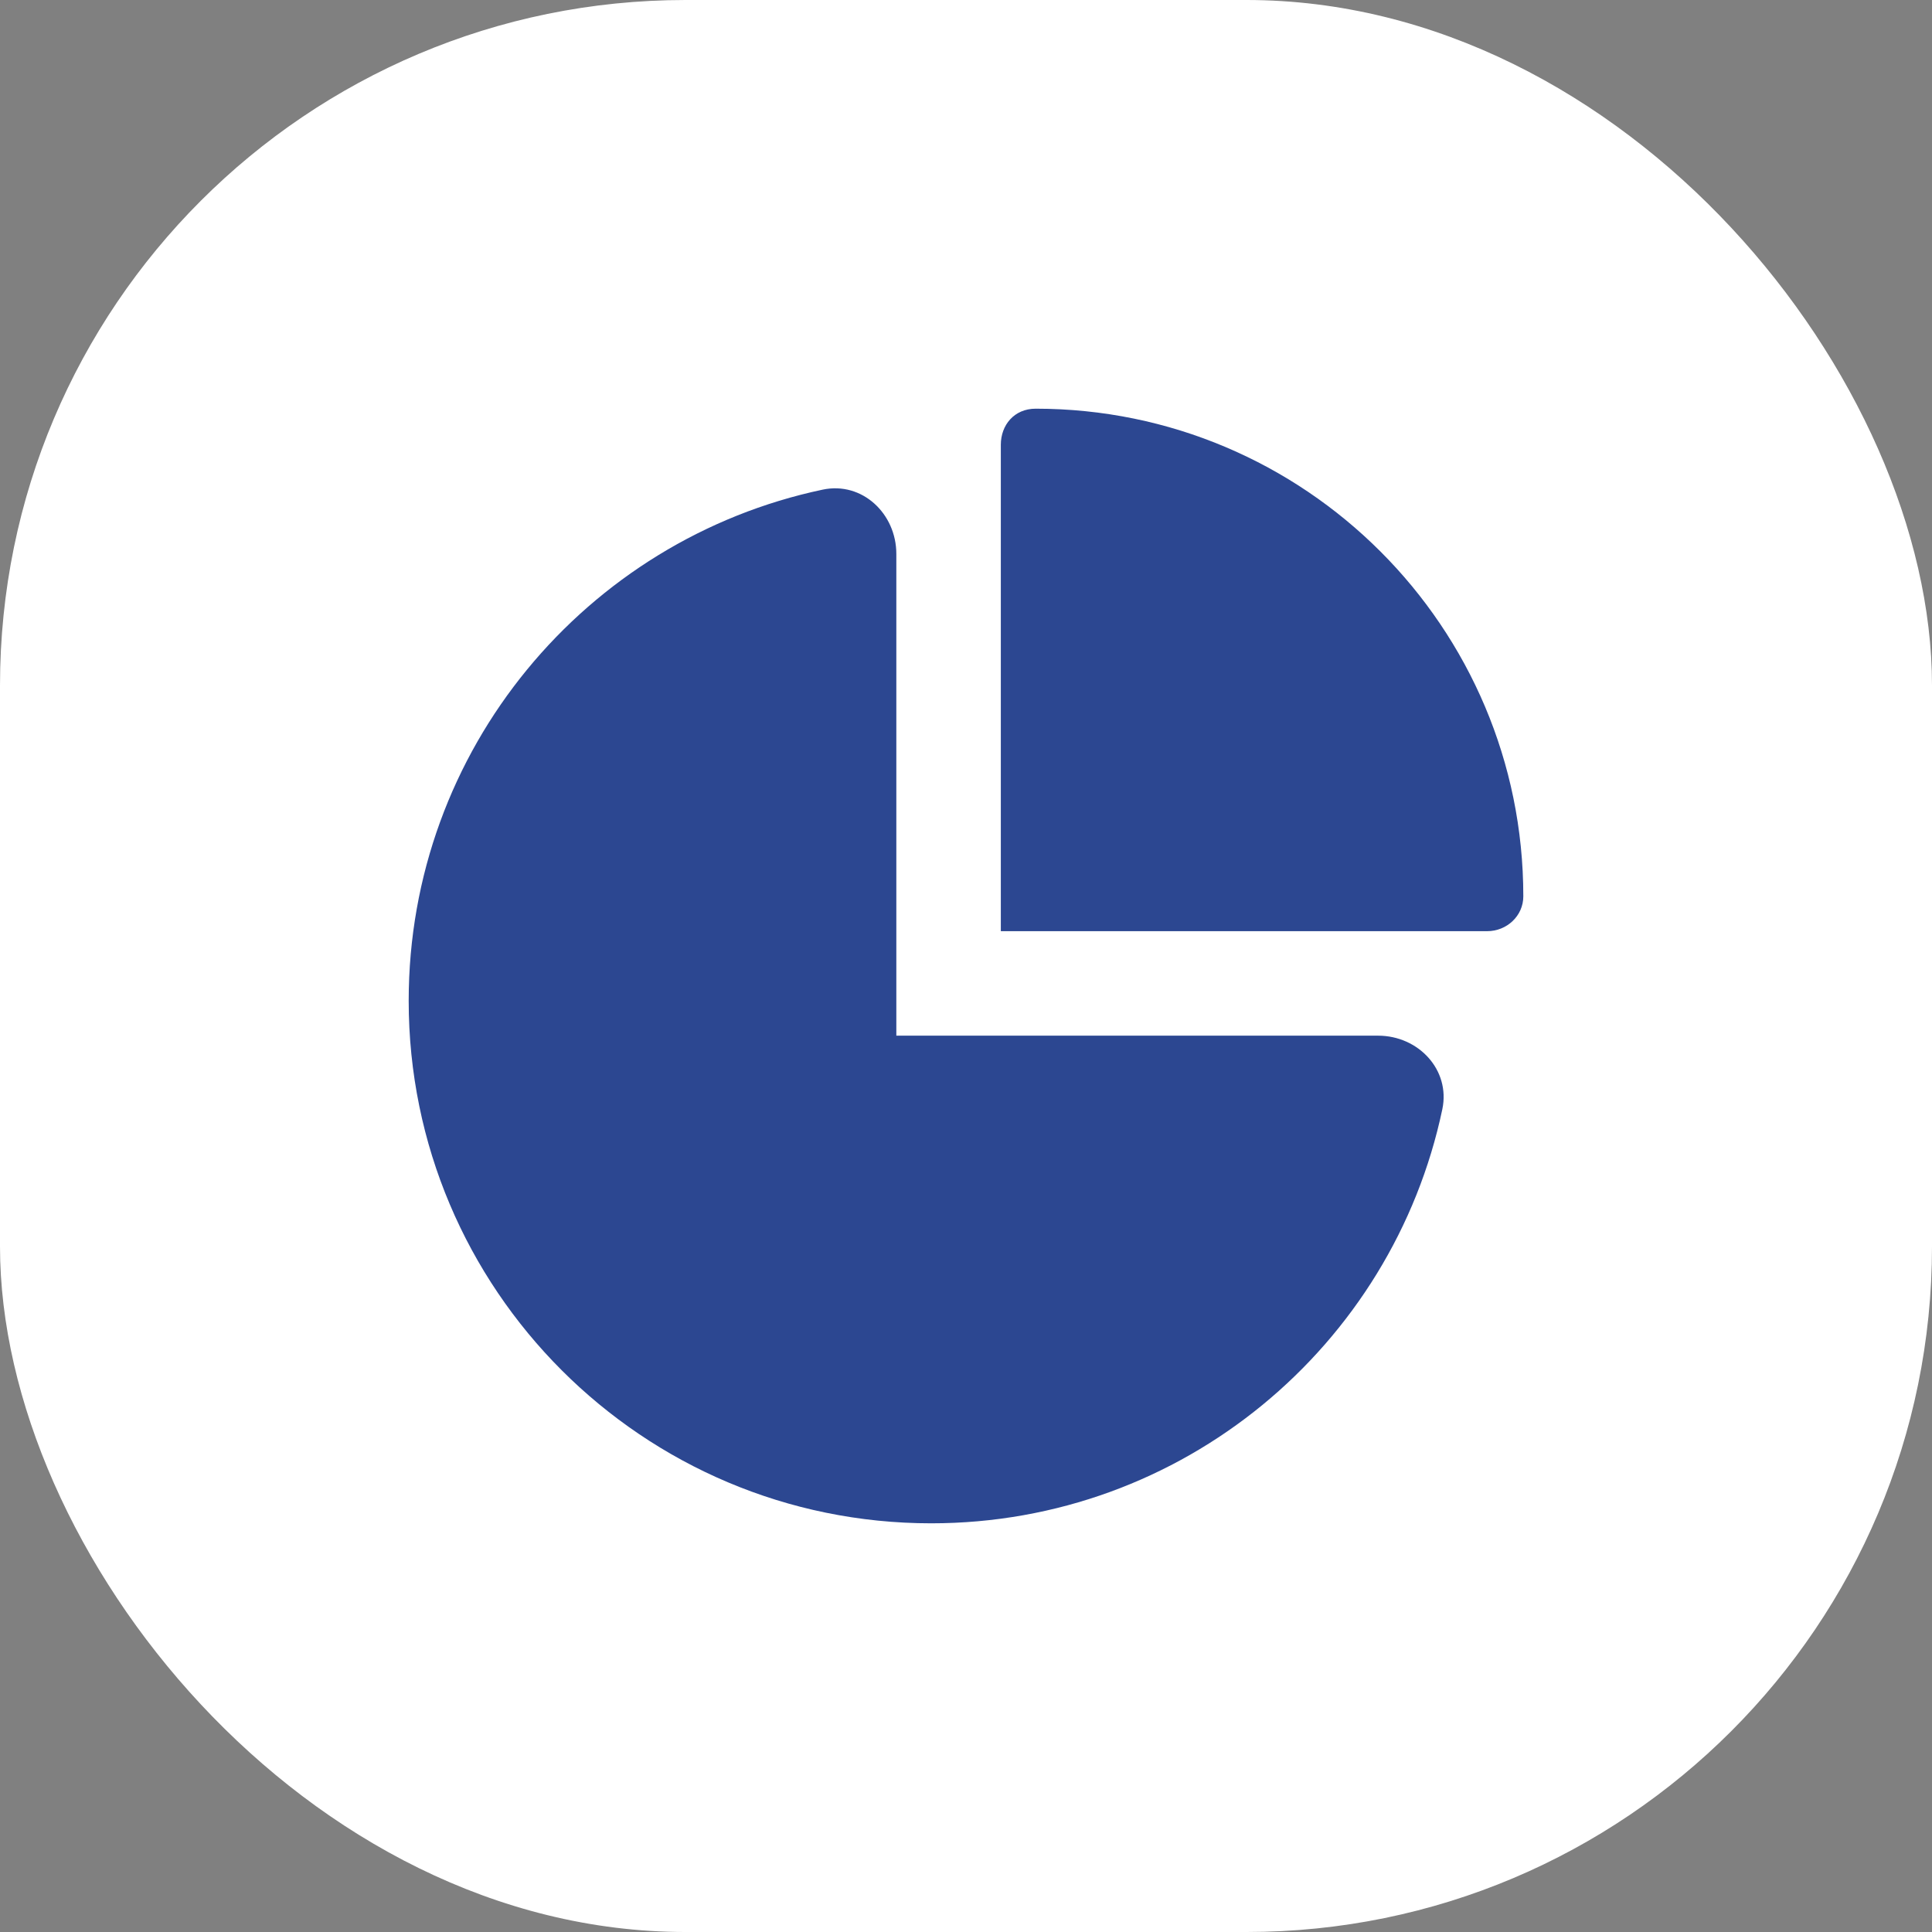<svg width="82" height="82" viewBox="0 0 82 82" fill="none" xmlns="http://www.w3.org/2000/svg">
<rect x="0" y="0" width="82" height="82" fill="#808080" stroke="none"/>
<rect width="82" height="82" rx="29.097" fill="white"/>
<path d="M63.12 39.522H42.478V18.878C42.478 18.044 43.042 17.346 43.957 17.346C55.386 17.346 64.654 26.613 64.654 38.043C64.654 38.875 63.952 39.522 63.12 39.522ZM34.92 20.781C36.592 20.428 38.043 21.799 38.043 23.509V43.957H58.491C60.2 43.957 61.568 45.407 61.217 47.08C59.101 57.124 50.194 64.654 39.522 64.654C27.279 64.654 17.346 54.73 17.346 42.478C17.346 31.806 24.879 22.901 34.92 20.781Z" fill="#2C4791"/>
</svg>
